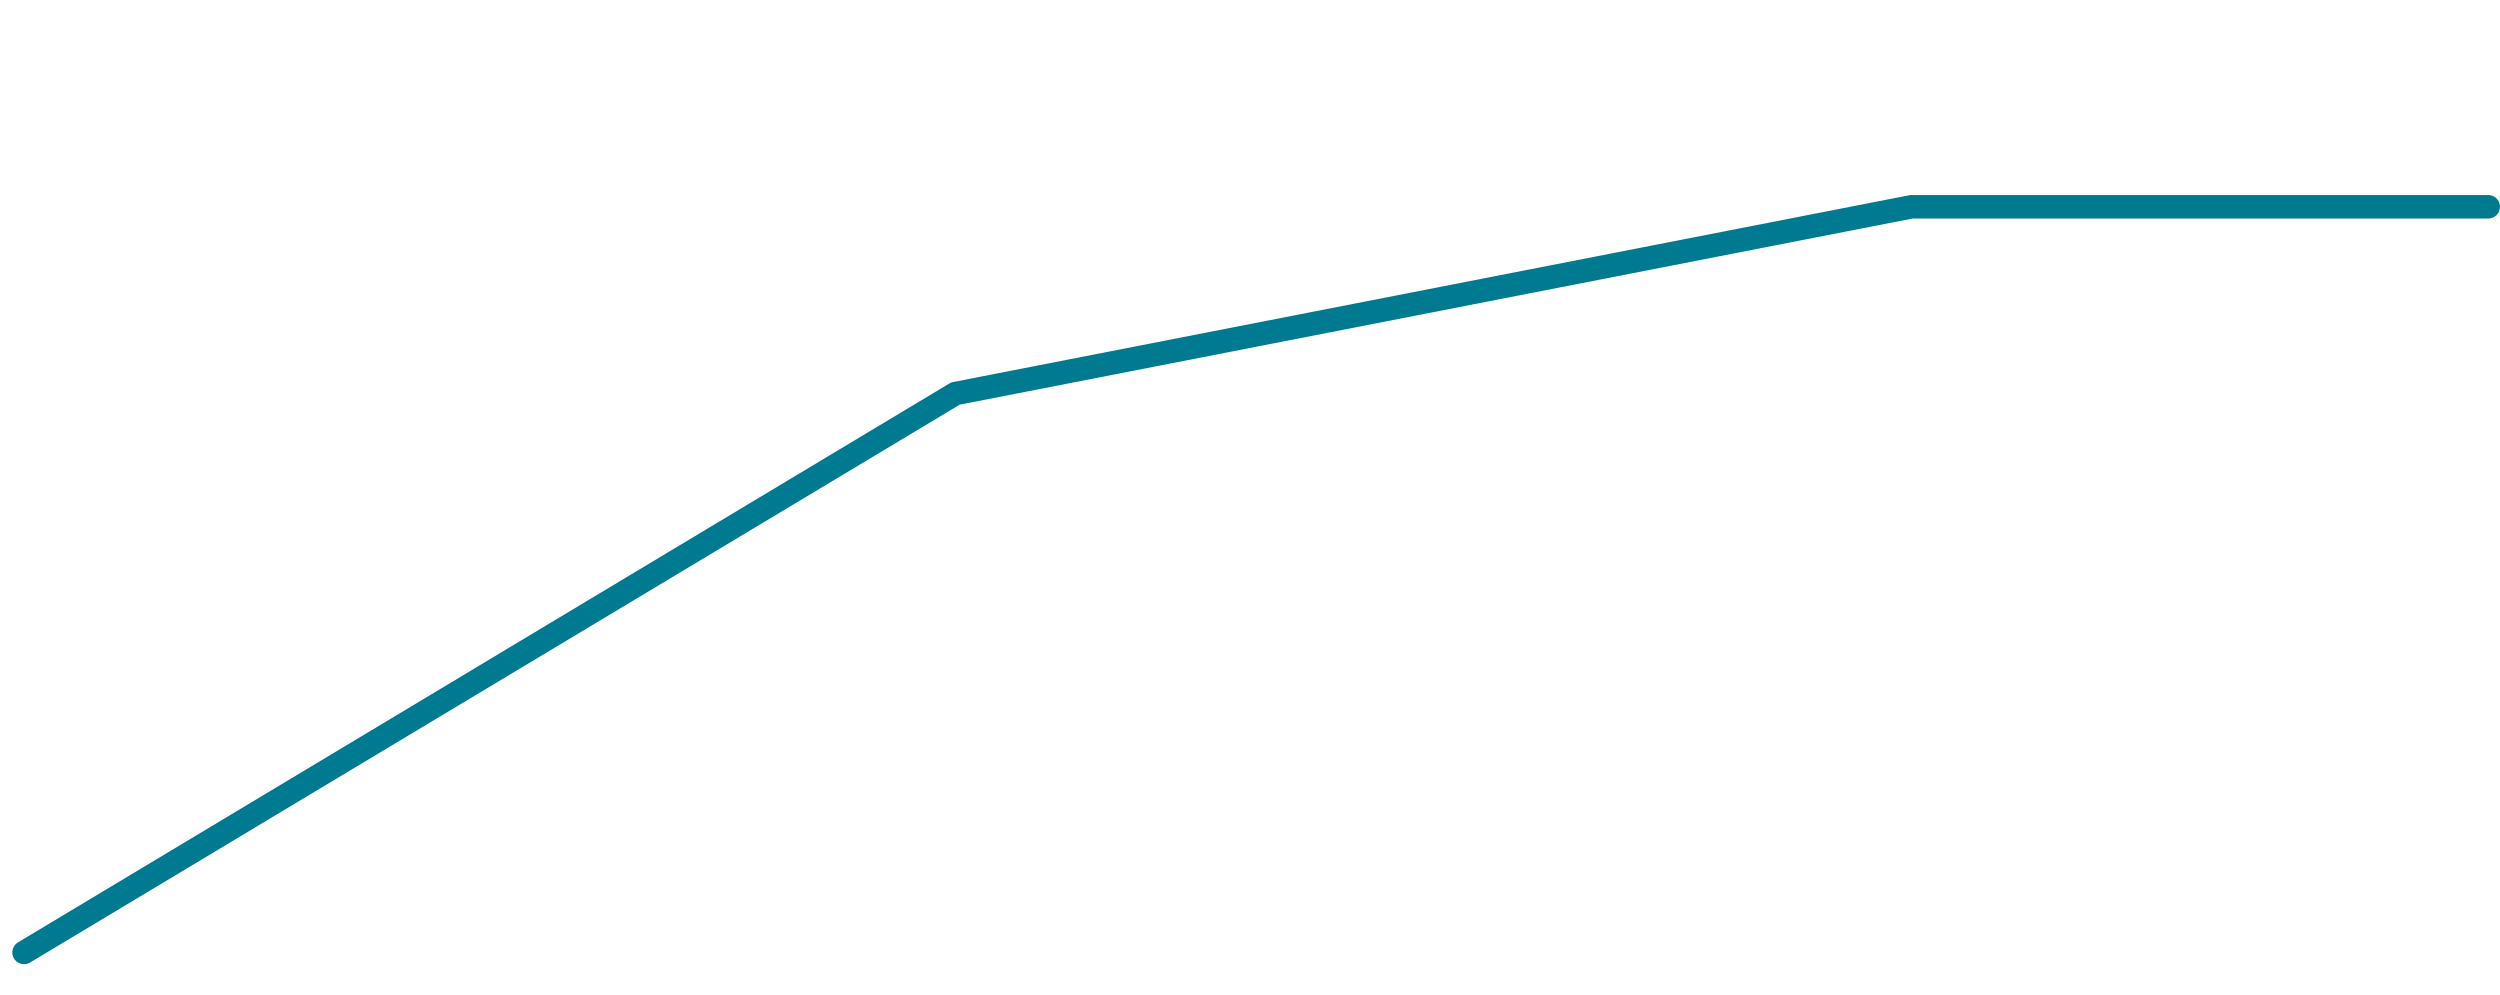 <svg xmlns="http://www.w3.org/2000/svg" width="958.398" height="381.473" viewBox="0 0 958.398 381.473">
  <g transform="translate(-733 -2587)">
    <g transform="translate(-3654 -10248)">
      <path id="Path_9" data-name="Path 9" d="M2592.029,13198.963l357.04-214.256,366.506-71.6H3536.71" transform="translate(1804.188 1.163)" fill="none" stroke="#007a91" stroke-linecap="round" stroke-linejoin="round" stroke-width="9"/>
      
    </g>
  </g>
</svg>

